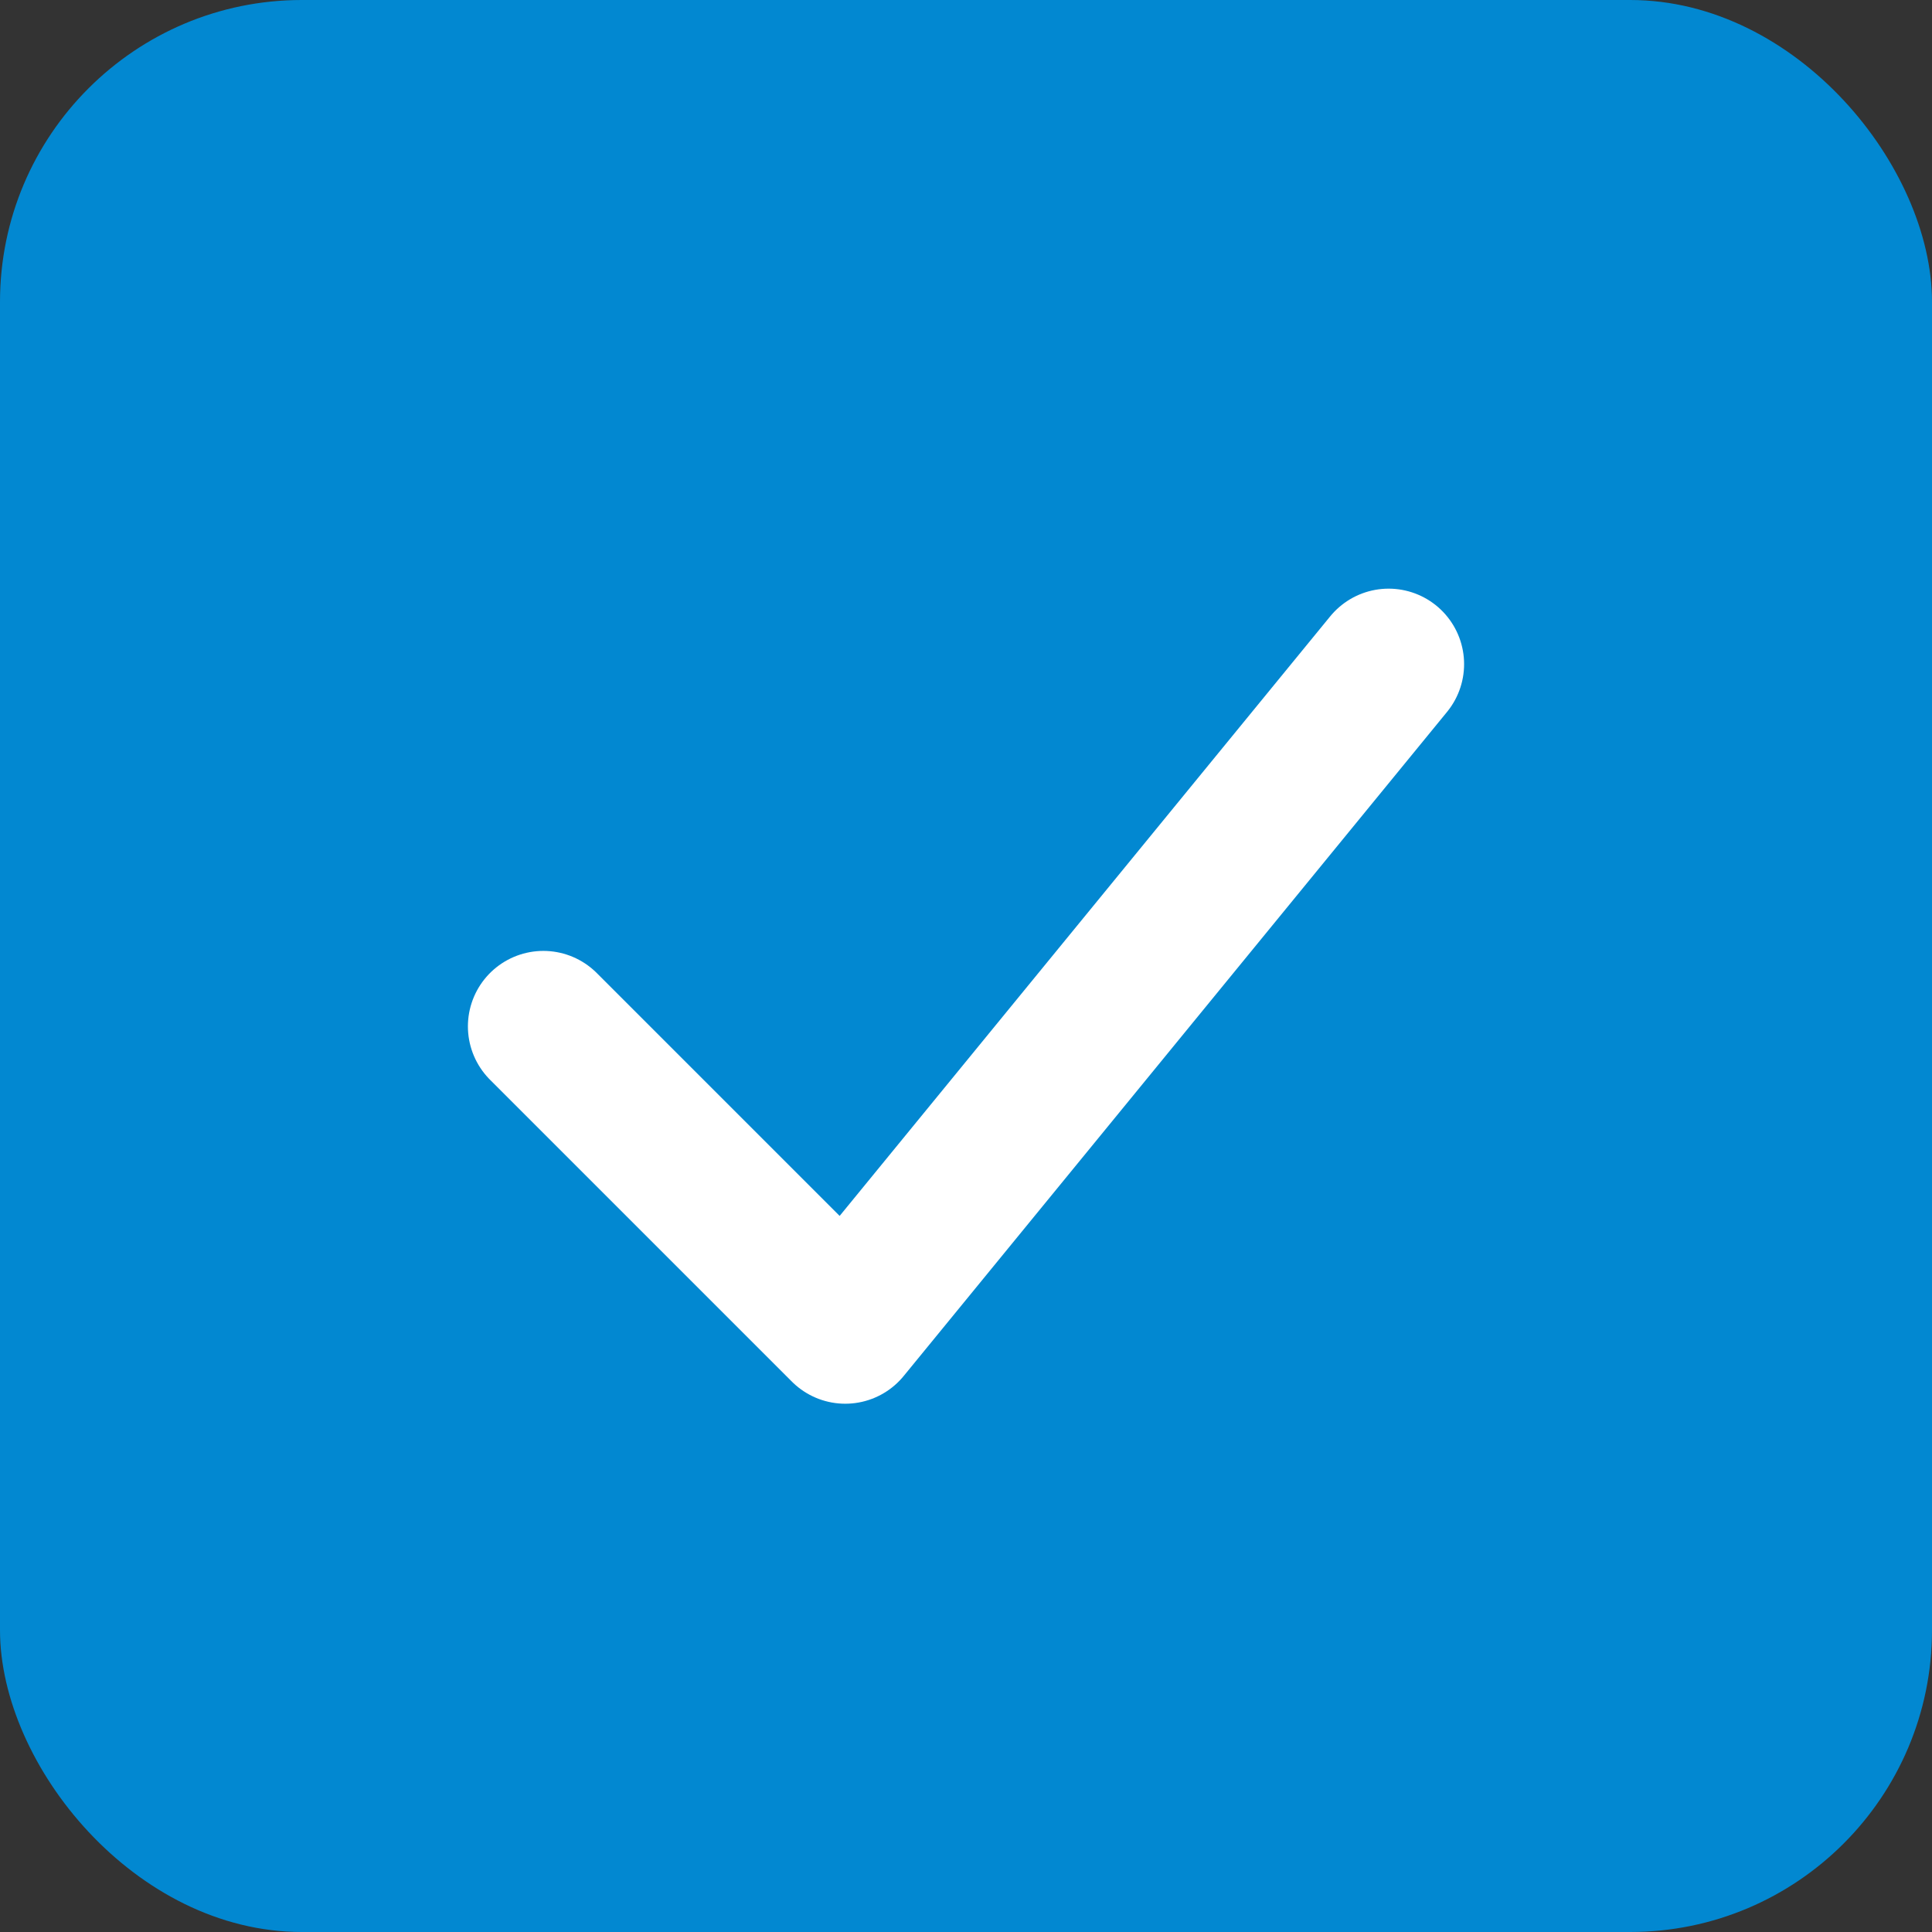 <?xml version="1.0" encoding="UTF-8"?>
<svg xmlns="http://www.w3.org/2000/svg" viewBox="0 0 64 64" width="64" height="64" role="img" aria-label="TODO">
  <rect x="0" y="0" width="64" height="64" fill="#333333" stroke="none"/>
  <rect width="64" height="64" rx="10" ry="10" fill="#0288d1"/>
  <path d="M18 34 L28 44 L46 22" fill="none" stroke="#fff" stroke-width="5" stroke-linecap="round" stroke-linejoin="round"/>
</svg>
